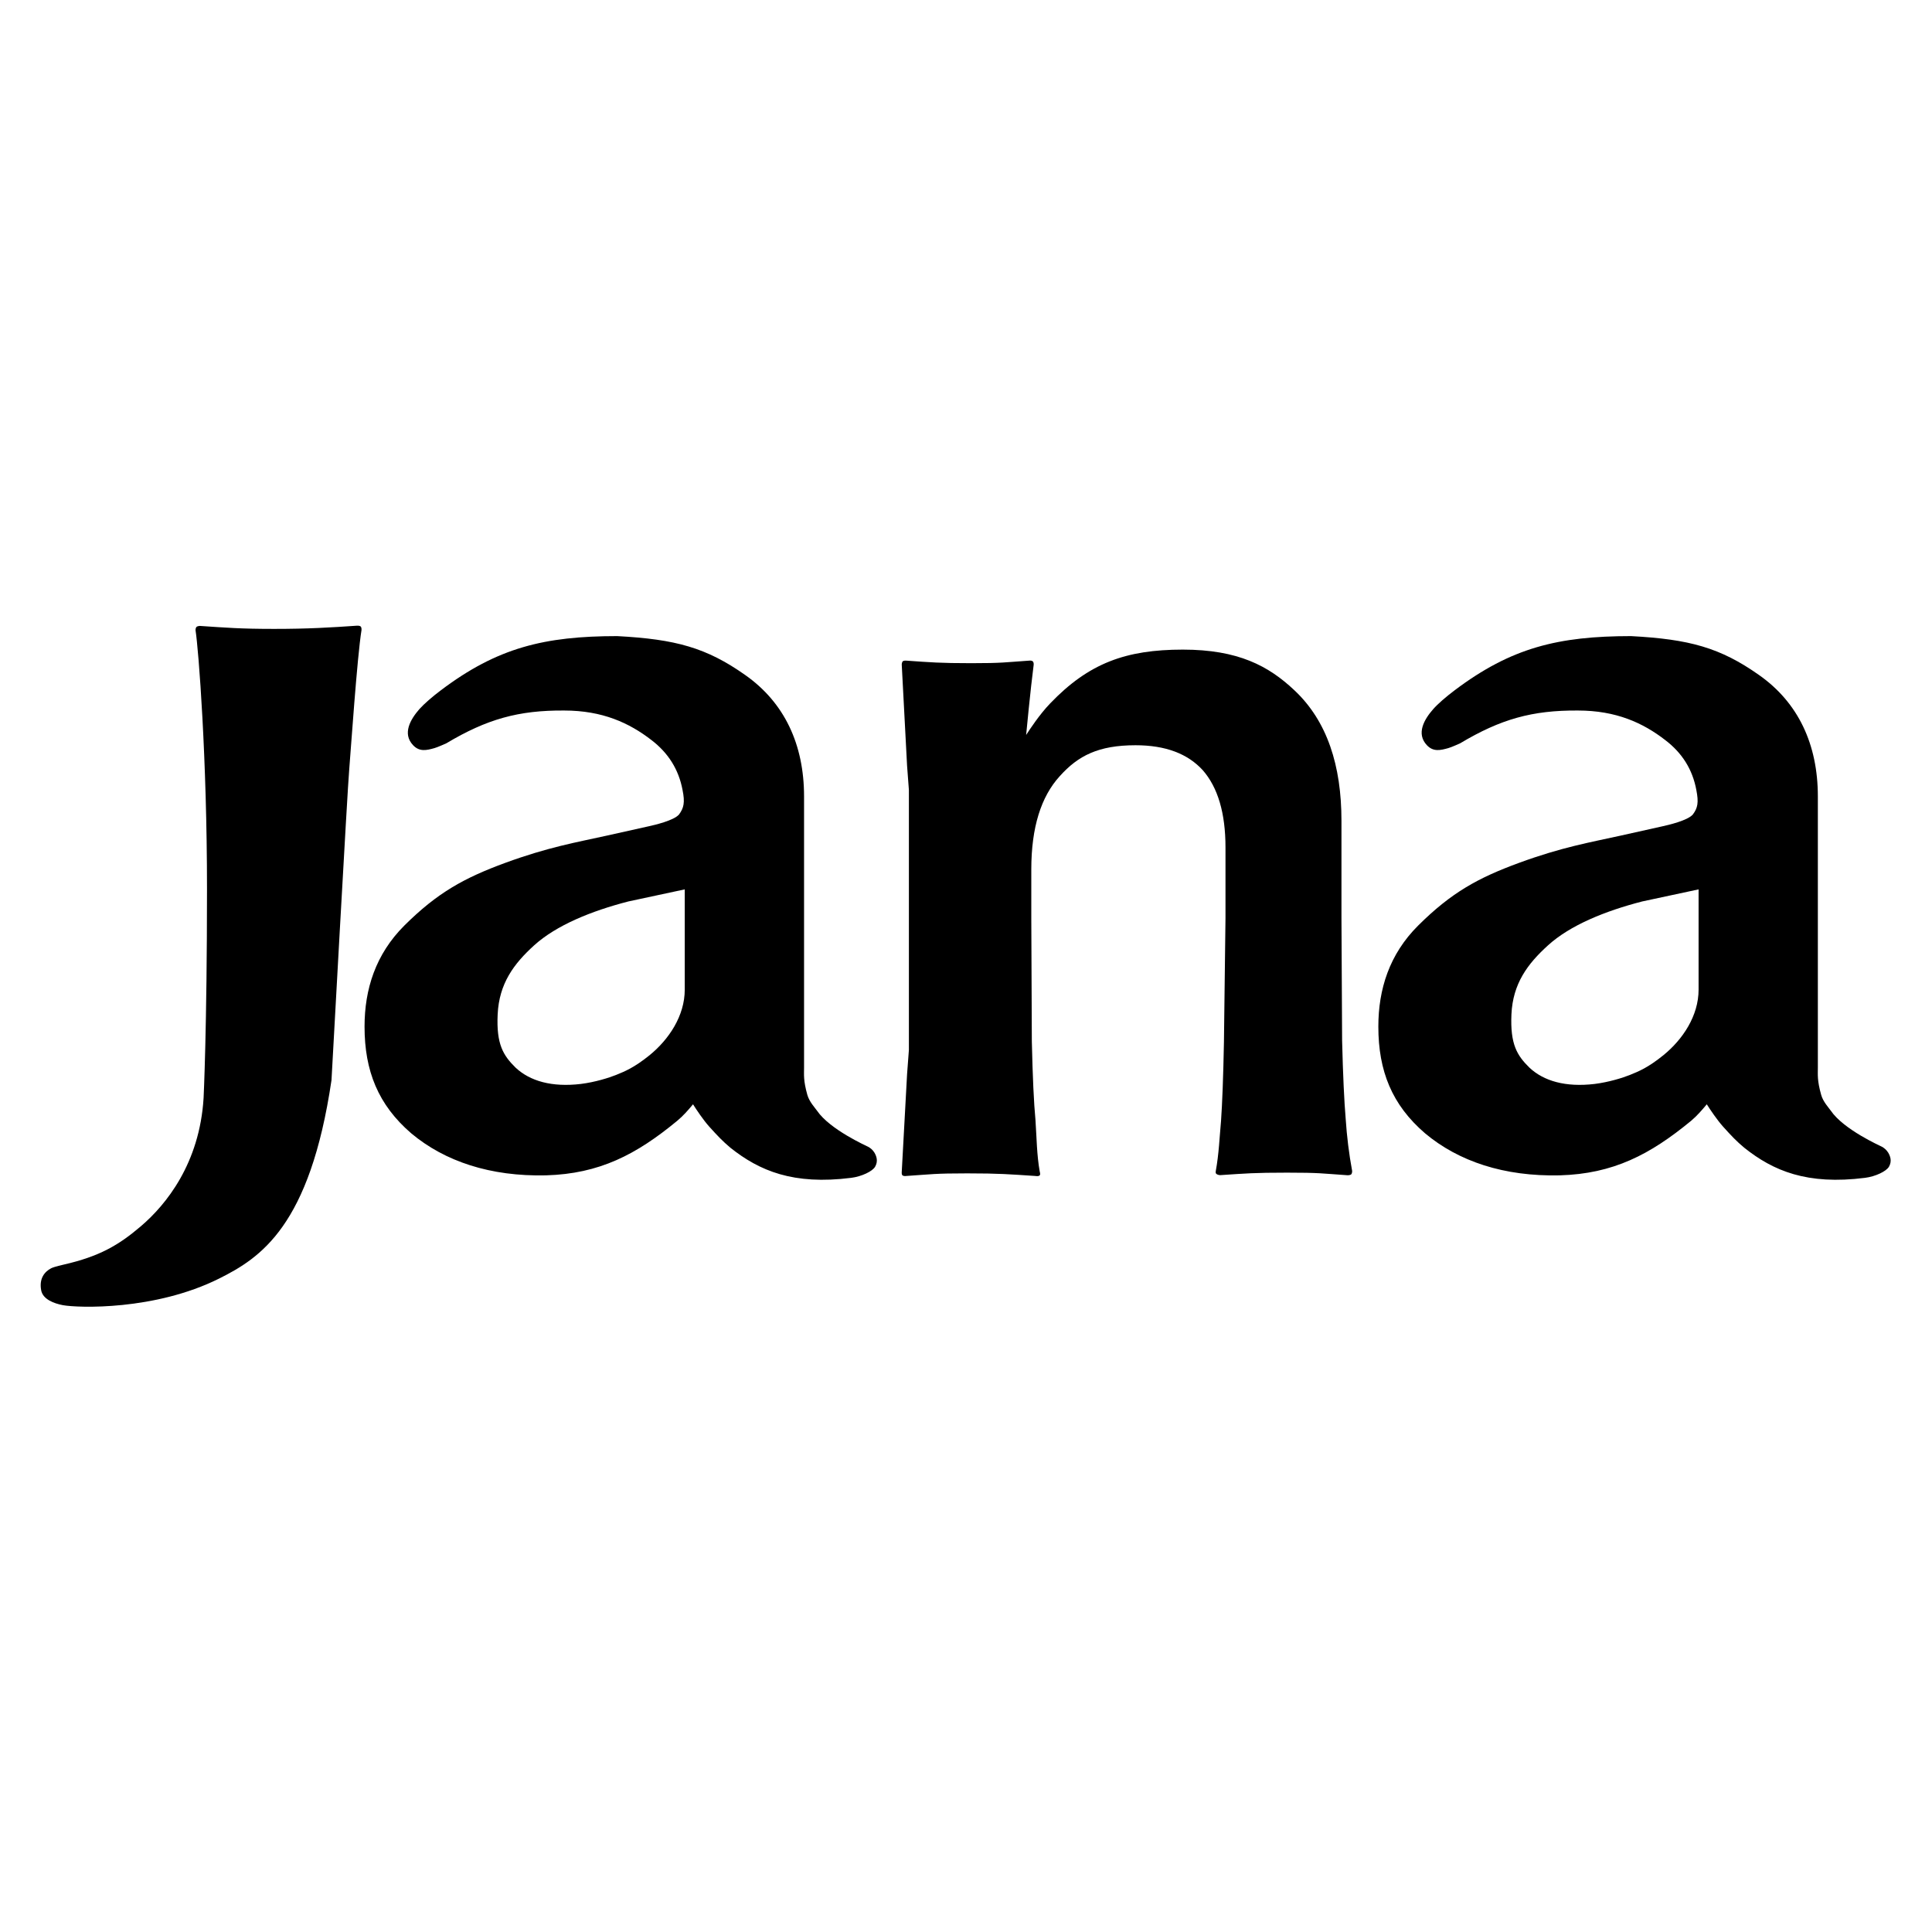 <?xml version="1.0" encoding="UTF-8" standalone="no"?>
<!DOCTYPE svg PUBLIC "-//W3C//DTD SVG 1.1//EN" "http://www.w3.org/Graphics/SVG/1.1/DTD/svg11.dtd">
<svg width="100%" height="100%" viewBox="0 0 256 256" version="1.1" xmlns="http://www.w3.org/2000/svg" xmlns:xlink="http://www.w3.org/1999/xlink" xml:space="preserve" xmlns:serif="http://www.serif.com/" style="fill-rule:evenodd;clip-rule:evenodd;stroke-linejoin:round;stroke-miterlimit:2;">
    <g transform="matrix(0.739,0,0,0.739,-54.348,59.862)">
        <g transform="matrix(4.167,0,0,4.167,0,-725.575)">
            <path d="M90.738,192.954L88.31,193.474C86.712,193.886 85.21,194.498 84.261,195.36C83.377,196.16 82.746,197.009 82.685,198.33C82.628,199.627 82.93,200.104 83.46,200.625C84.075,201.203 85.019,201.475 86.267,201.326C86.884,201.249 87.481,201.06 87.777,200.941C88.161,200.785 88.559,200.628 89.228,200.086C90.054,199.413 90.738,198.398 90.738,197.269L90.738,192.954ZM78.97,203.452C77.542,202.226 76.958,200.764 76.958,198.859C76.958,197.252 77.431,195.747 78.67,194.512C80.099,193.09 81.251,192.46 83.006,191.815C84.866,191.134 86.052,190.936 87.379,190.642C87.959,190.514 88.682,190.354 89.187,190.239C89.415,190.189 90.278,189.993 90.495,189.726C90.699,189.449 90.749,189.222 90.64,188.671C90.476,187.797 90.034,187.086 89.306,186.532C88.348,185.788 87.187,185.258 85.548,185.258C83.582,185.243 82.215,185.63 80.479,186.668C80.479,186.668 80.112,186.836 79.973,186.874C79.625,186.972 79.323,187.042 79.048,186.751C78.573,186.25 78.935,185.634 79.318,185.199C79.521,184.968 79.865,184.671 80.242,184.387C82.675,182.553 84.702,182.057 87.83,182.056C90.343,182.189 91.671,182.554 93.337,183.729C95.027,184.915 95.87,186.716 95.87,188.956L95.87,200.622C95.87,200.934 95.837,201.171 96.013,201.796C96.096,202.095 96.336,202.345 96.426,202.475C96.984,203.295 98.562,203.992 98.635,204.033C98.712,204.077 98.816,204.152 98.897,204.282C98.985,204.432 99.068,204.645 98.93,204.887C98.816,205.087 98.349,205.309 97.901,205.366C95.407,205.682 93.952,205.069 92.697,204.066C92.363,203.786 92.15,203.561 91.784,203.154C91.537,202.877 91.238,202.435 91.091,202.202C90.885,202.448 90.672,202.698 90.415,202.913C88.646,204.371 87.061,205.193 84.766,205.259C82.367,205.314 80.41,204.658 78.97,203.452"/>
        </g>
        <g transform="matrix(4.167,0,0,4.167,0,-725.575)">
            <path d="M47.113,192.954L44.685,193.474C43.087,193.886 41.589,194.498 40.635,195.36C39.753,196.16 39.126,197.009 39.063,198.33C39.001,199.627 39.307,200.104 39.835,200.625C40.452,201.203 41.396,201.475 42.643,201.326C43.262,201.249 43.855,201.06 44.153,200.941C44.537,200.785 44.933,200.628 45.604,200.086C46.428,199.413 47.113,198.398 47.113,197.269L47.113,192.954ZM35.345,203.452C33.921,202.226 33.335,200.764 33.335,198.859C33.335,197.252 33.81,195.747 35.046,194.512C36.475,193.09 37.63,192.46 39.384,191.815C41.246,191.134 42.428,190.936 43.754,190.642C44.336,190.514 45.057,190.354 45.563,190.239C45.792,190.189 46.653,189.993 46.871,189.726C47.07,189.449 47.13,189.222 47.017,188.671C46.852,187.797 46.407,187.086 45.684,186.532C44.724,185.788 43.567,185.258 41.928,185.258C39.96,185.243 38.594,185.63 36.855,186.668C36.855,186.668 36.485,186.836 36.348,186.874C36.002,186.972 35.699,187.042 35.425,186.751C34.948,186.25 35.314,185.634 35.693,185.199C35.9,184.968 36.242,184.671 36.619,184.387C39.048,182.553 41.078,182.057 44.206,182.056C46.72,182.189 48.047,182.554 49.713,183.729C51.402,184.915 52.247,186.716 52.247,188.956L52.247,200.622C52.247,200.934 52.213,201.171 52.388,201.796C52.474,202.095 52.712,202.345 52.803,202.475C53.361,203.295 54.938,203.992 55.009,204.033C55.093,204.077 55.194,204.152 55.275,204.282C55.362,204.432 55.443,204.645 55.305,204.887C55.192,205.087 54.726,205.309 54.277,205.366C51.786,205.682 50.329,205.069 49.071,204.066C48.74,203.786 48.526,203.561 48.159,203.154C47.912,202.877 47.615,202.435 47.469,202.202C47.264,202.448 47.048,202.698 46.788,202.913C45.022,204.371 43.438,205.193 41.143,205.259C38.746,205.314 36.786,204.658 35.345,203.452"/>
        </g>
        <g transform="matrix(4.167,0,0,4.167,0,-724.679)">
            <path d="M56.758,188.461L56.68,187.422L56.45,183.063C56.45,183.063 56.453,182.96 56.497,182.924C56.543,182.885 56.645,182.896 56.645,182.896C57.685,182.969 58.092,183.006 59.441,183.006C60.782,183.006 60.872,182.969 61.937,182.896C61.937,182.896 62.026,182.88 62.083,182.924C62.137,182.96 62.128,183.069 62.128,183.069C61.991,184.108 61.803,186.095 61.803,186.095C61.962,185.85 62.376,185.216 62.835,184.739C64.498,183.004 66.093,182.423 68.543,182.422C70.929,182.422 72.237,183.127 73.342,184.168C74.763,185.499 75.371,187.42 75.371,189.787L75.371,193.959L75.399,199.251C75.436,200.75 75.49,201.871 75.553,202.615C75.603,203.37 75.694,204.117 75.831,204.856C75.831,204.856 75.833,204.953 75.797,204.994C75.755,205.043 75.637,205.04 75.637,205.04C74.527,204.963 74.427,204.928 73.032,204.928C71.604,204.928 71.266,204.962 70.155,205.035C70.155,205.035 70.041,205.036 69.978,204.971C69.945,204.938 69.964,204.854 69.964,204.854C70.098,204.112 70.122,203.442 70.19,202.688C70.242,201.945 70.285,200.826 70.314,199.325L70.381,193.973L70.381,190.937C70.381,189.45 70.049,188.352 69.408,187.616C68.758,186.902 67.804,186.537 66.51,186.537C64.915,186.537 64.04,186.987 63.252,187.865C62.444,188.748 62.026,190.072 62.025,191.873L62.025,193.995L62.048,199.285C62.083,200.8 62.134,201.928 62.205,202.67C62.256,203.424 62.259,204.163 62.389,204.887C62.389,204.887 62.423,204.991 62.392,205.036C62.35,205.101 62.197,205.071 62.197,205.071C61.087,204.998 60.661,204.959 59.265,204.959C57.854,204.959 57.75,204.998 56.641,205.071C56.641,205.071 56.516,205.09 56.475,205.036C56.44,204.998 56.45,204.903 56.45,204.903L56.68,200.688L56.758,199.647L56.758,188.461Z"/>
        </g>
        <g transform="matrix(4.167,0,0,4.167,0,-704.992)">
            <path d="M26.062,176.858C26.062,176.858 26.062,176.771 26.098,176.728C26.14,176.68 26.249,176.678 26.249,176.678C27.382,176.754 27.992,176.806 29.445,176.806C30.918,176.806 31.87,176.747 33.014,176.668C33.014,176.668 33.126,176.659 33.171,176.706C33.212,176.747 33.205,176.851 33.205,176.851C33.016,178.013 32.742,182.063 32.677,182.835C32.605,183.588 31.913,196.223 31.913,196.223C30.986,202.501 28.859,203.872 27.075,204.762C24.317,206.139 21.014,206.027 20.35,205.905C19.967,205.831 19.489,205.652 19.42,205.262C19.328,204.756 19.565,204.469 19.846,204.32C19.977,204.25 20.399,204.158 20.399,204.158C21.917,203.81 22.749,203.332 23.716,202.505C24.793,201.585 26.238,199.81 26.409,196.99C26.409,196.99 26.556,194.04 26.556,187.996C26.556,182.378 26.196,177.718 26.062,176.858"/>
        </g>
    </g>
</svg>
